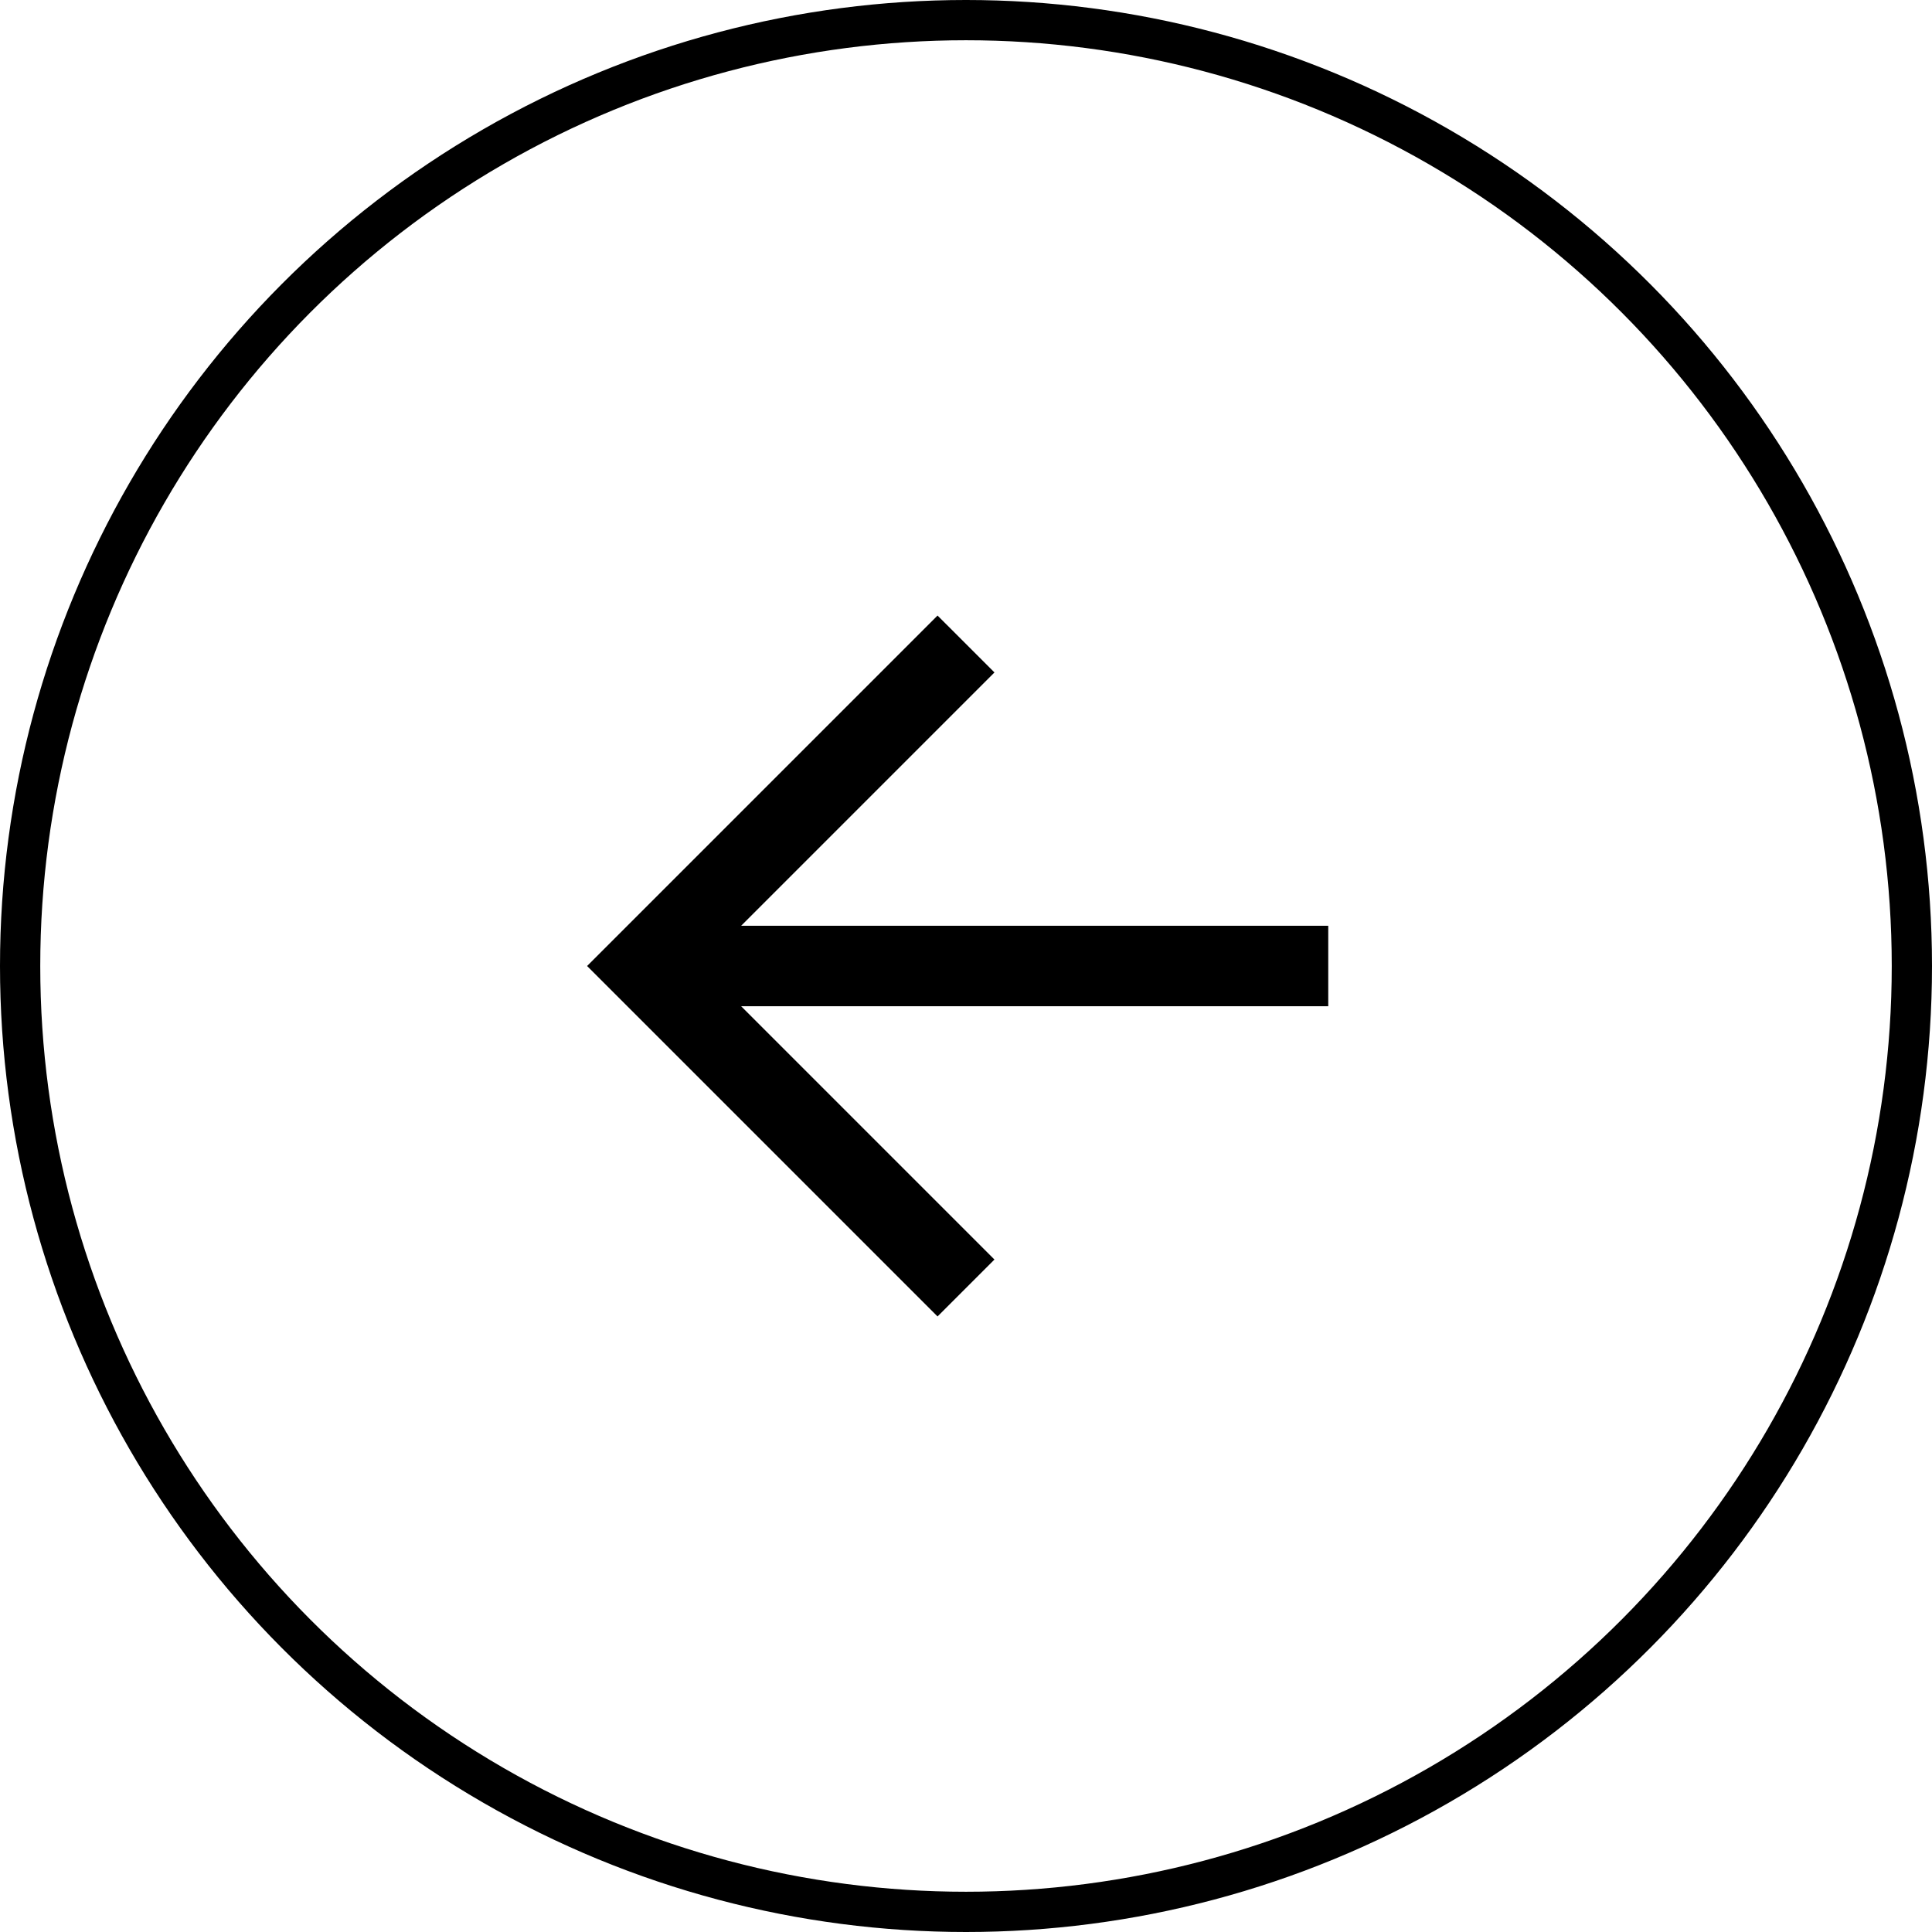 <?xml version="1.0" encoding="UTF-8"?>
<svg xmlns="http://www.w3.org/2000/svg" width="48" height="48" viewBox="0 0 48 48" fill="none">
  <circle cx="24" cy="24" r="23.5" stroke="black"></circle>
  <path d="M24.707 16.707L23.293 15.293L14.586 24L23.293 32.707L24.707 31.293L18.414 25H33V23H18.414L24.707 16.707Z" fill="black"></path>
</svg>
